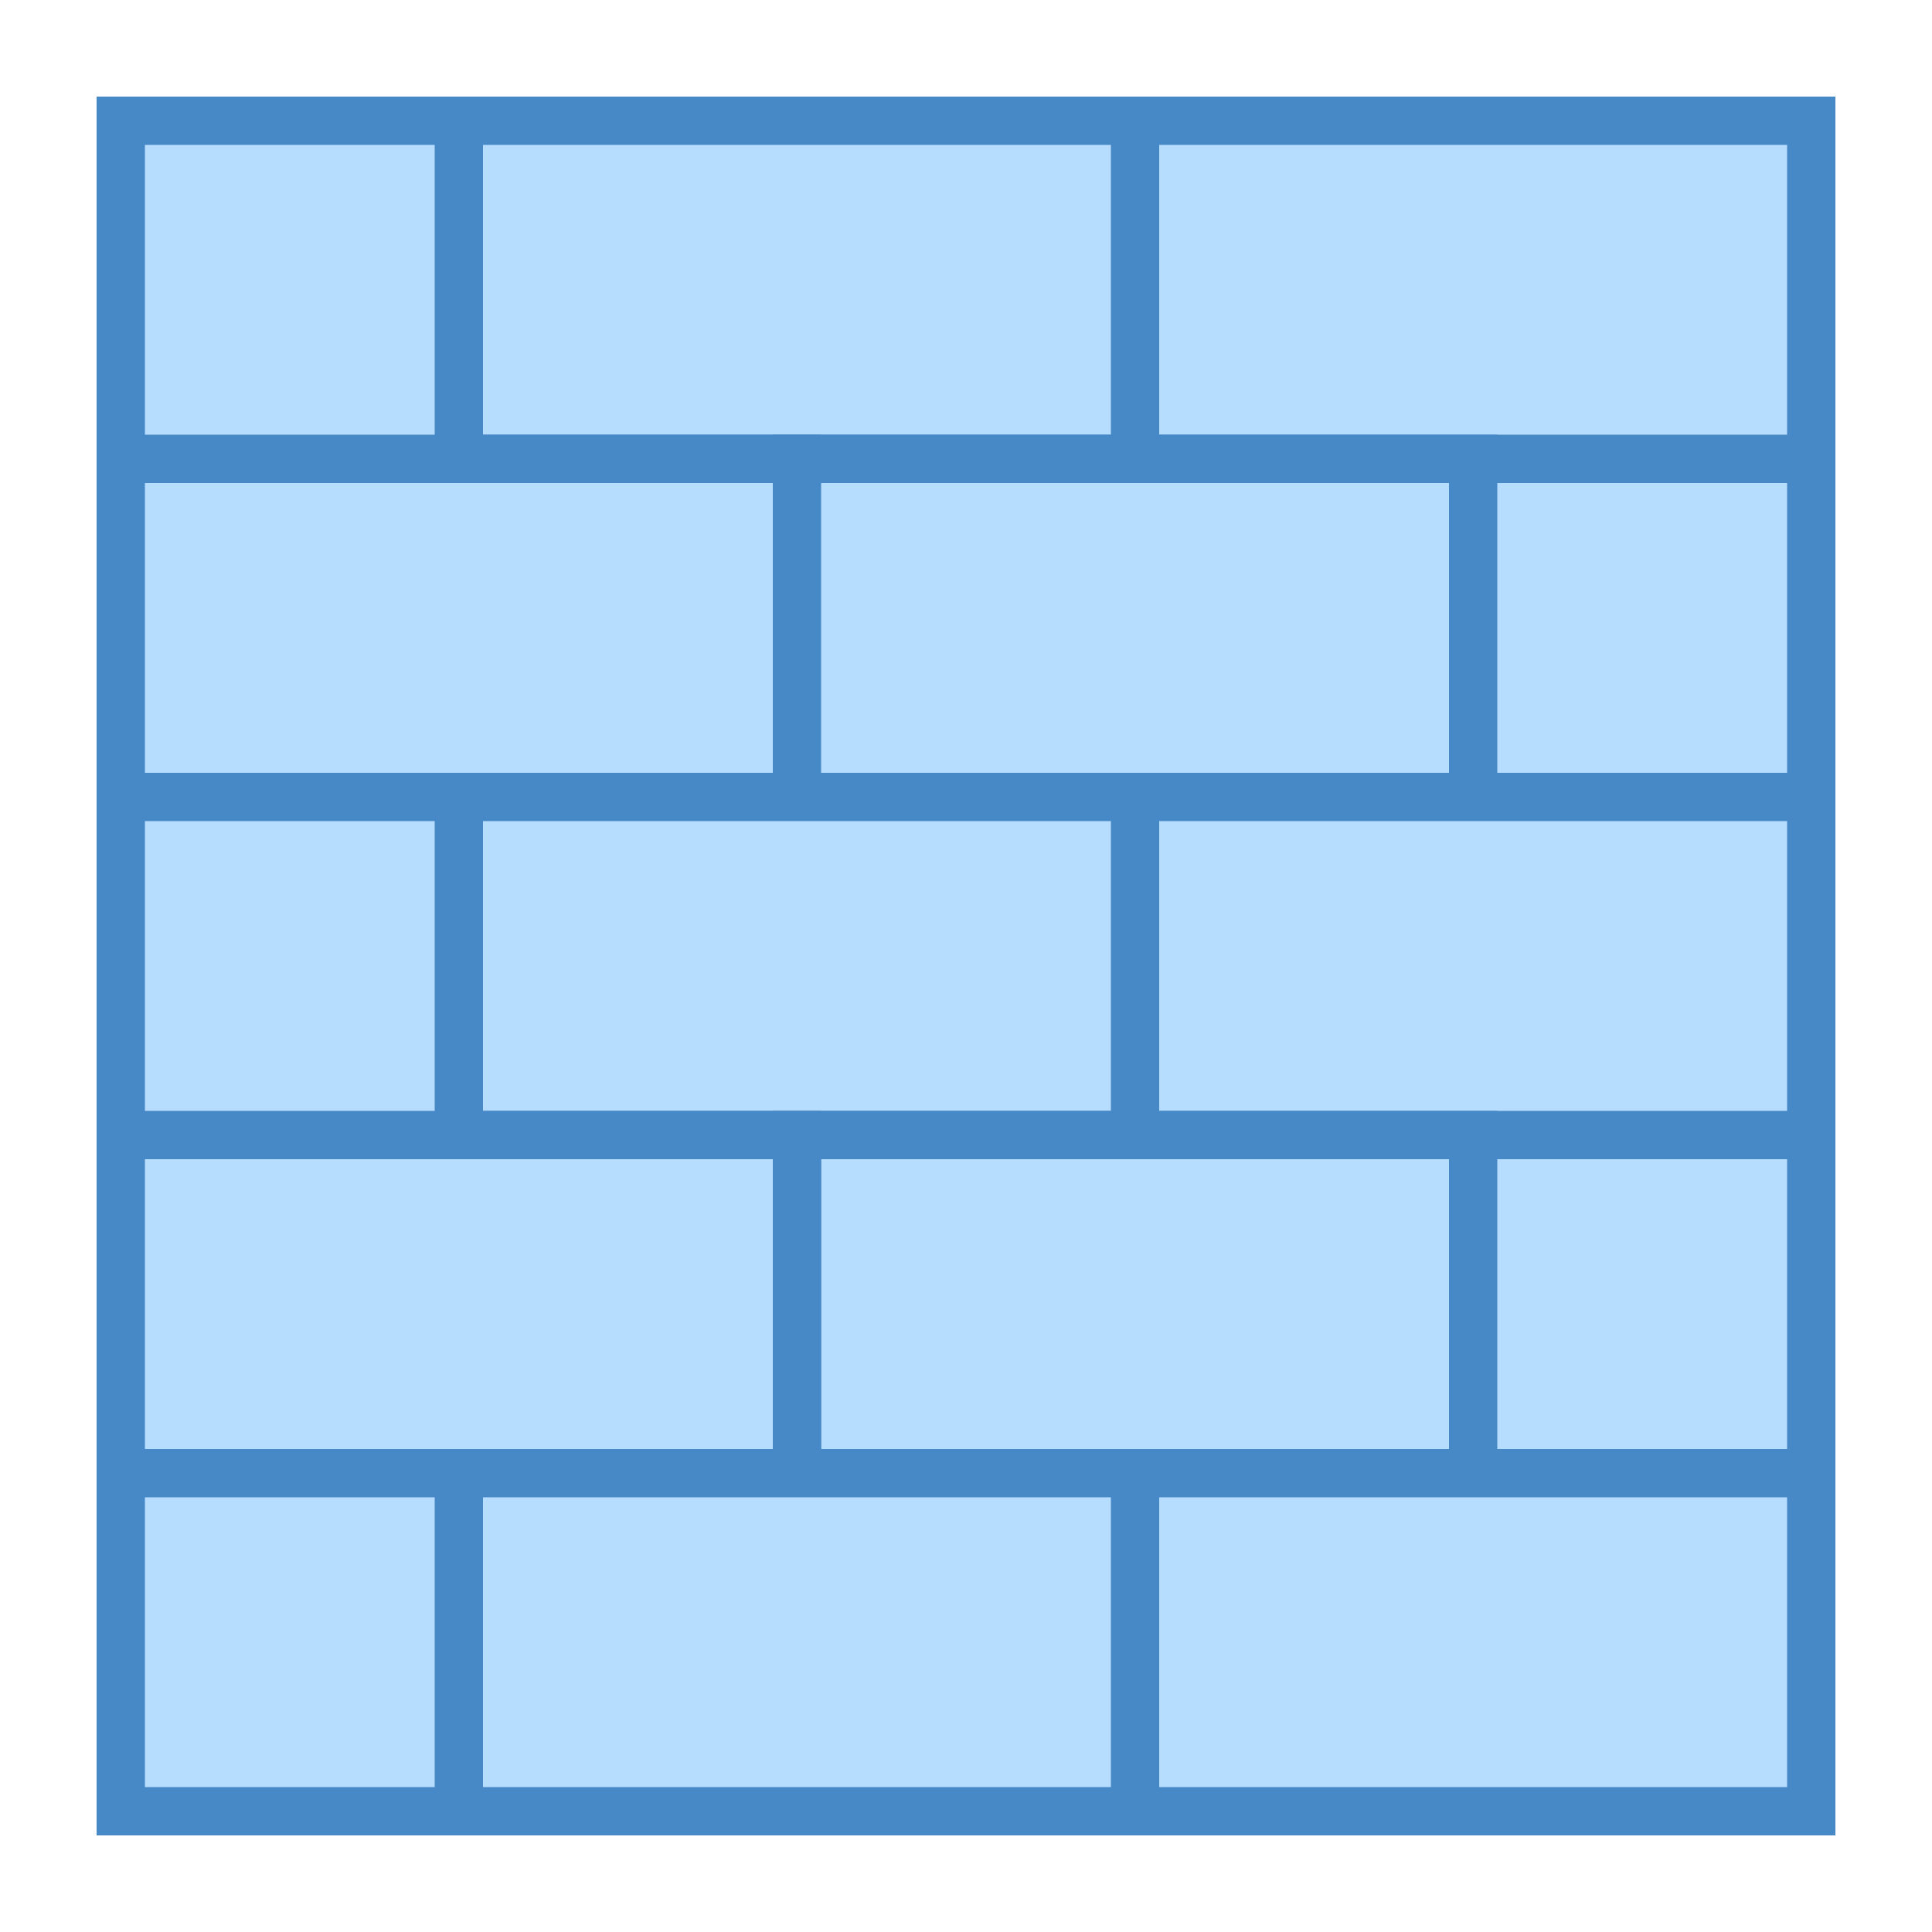 <?xml version="1.0" encoding="iso-8859-1"?>
<!-- Generator: Adobe Illustrator 21.0.2, SVG Export Plug-In . SVG Version: 6.00 Build 0)  -->
<svg xmlns="http://www.w3.org/2000/svg" xmlns:xlink="http://www.w3.org/1999/xlink" version="1.1" id="Layer_1" x="0px" y="0px" viewBox="0 0 40 40" style="enable-background:new 0 0 40 40;" xml:space="preserve">
<g>
	<rect x="2.5" y="2.5" style="fill:#B6DCFE;" width="35" height="35"/>
	<g>
		<path style="fill:#4788C7;" d="M37,3v34H3V3H37 M38,2H2v36h36V2L38,2z"/>
	</g>
</g>
<g>
	<rect x="23.5" y="2.5" style="fill:#B6DCFE;" width="14" height="7"/>
	<g>
		<path style="fill:#4788C7;" d="M37,3v6H24V3H37 M38,2H23v8h15V2L38,2z"/>
	</g>
</g>
<g>
	<rect x="9.5" y="2.5" style="fill:#B6DCFE;" width="14" height="7"/>
	<g>
		<path style="fill:#4788C7;" d="M23,3v6H10V3H23 M24,2H9v8h15V2L24,2z"/>
	</g>
</g>
<g>
	<rect x="2.5" y="9.5" style="fill:#B6DCFE;" width="14" height="7"/>
	<g>
		<path style="fill:#4788C7;" d="M16,10v6H3v-6H16 M17,9H2v8h15V9L17,9z"/>
	</g>
</g>
<g>
	<rect x="16.5" y="9.5" style="fill:#B6DCFE;" width="14" height="7"/>
	<g>
		<path style="fill:#4788C7;" d="M30,10v6H17v-6H30 M31,9H16v8h15V9L31,9z"/>
	</g>
</g>
<g>
	<rect x="23.5" y="16.5" style="fill:#B6DCFE;" width="14" height="7"/>
	<g>
		<path style="fill:#4788C7;" d="M37,17v6H24v-6H37 M38,16H23v8h15V16L38,16z"/>
	</g>
</g>
<g>
	<rect x="9.5" y="16.5" style="fill:#B6DCFE;" width="14" height="7"/>
	<g>
		<path style="fill:#4788C7;" d="M23,17v6H10v-6H23 M24,16H9v8h15V16L24,16z"/>
	</g>
</g>
<g>
	<rect x="16.5" y="23.5" style="fill:#B6DCFE;" width="14" height="7"/>
	<g>
		<path style="fill:#4788C7;" d="M30,24v6H17v-6H30 M31,23H16v8h15V23L31,23z"/>
	</g>
</g>
<g>
	<rect x="2.5" y="23.5" style="fill:#B6DCFE;" width="14" height="7"/>
	<g>
		<path style="fill:#4788C7;" d="M16,24v6H3v-6H16 M17,23H2v8h15V23L17,23z"/>
	</g>
</g>
<g>
	<rect x="23.5" y="30.5" style="fill:#B6DCFE;" width="14" height="7"/>
	<g>
		<path style="fill:#4788C7;" d="M37,31v6H24v-6H37 M38,30H23v8h15V30L38,30z"/>
	</g>
</g>
<g>
	<rect x="9.5" y="30.5" style="fill:#B6DCFE;" width="14" height="7"/>
	<g>
		<path style="fill:#4788C7;" d="M23,31v6H10v-6H23 M24,30H9v8h15V30L24,30z"/>
	</g>
</g>
</svg>
